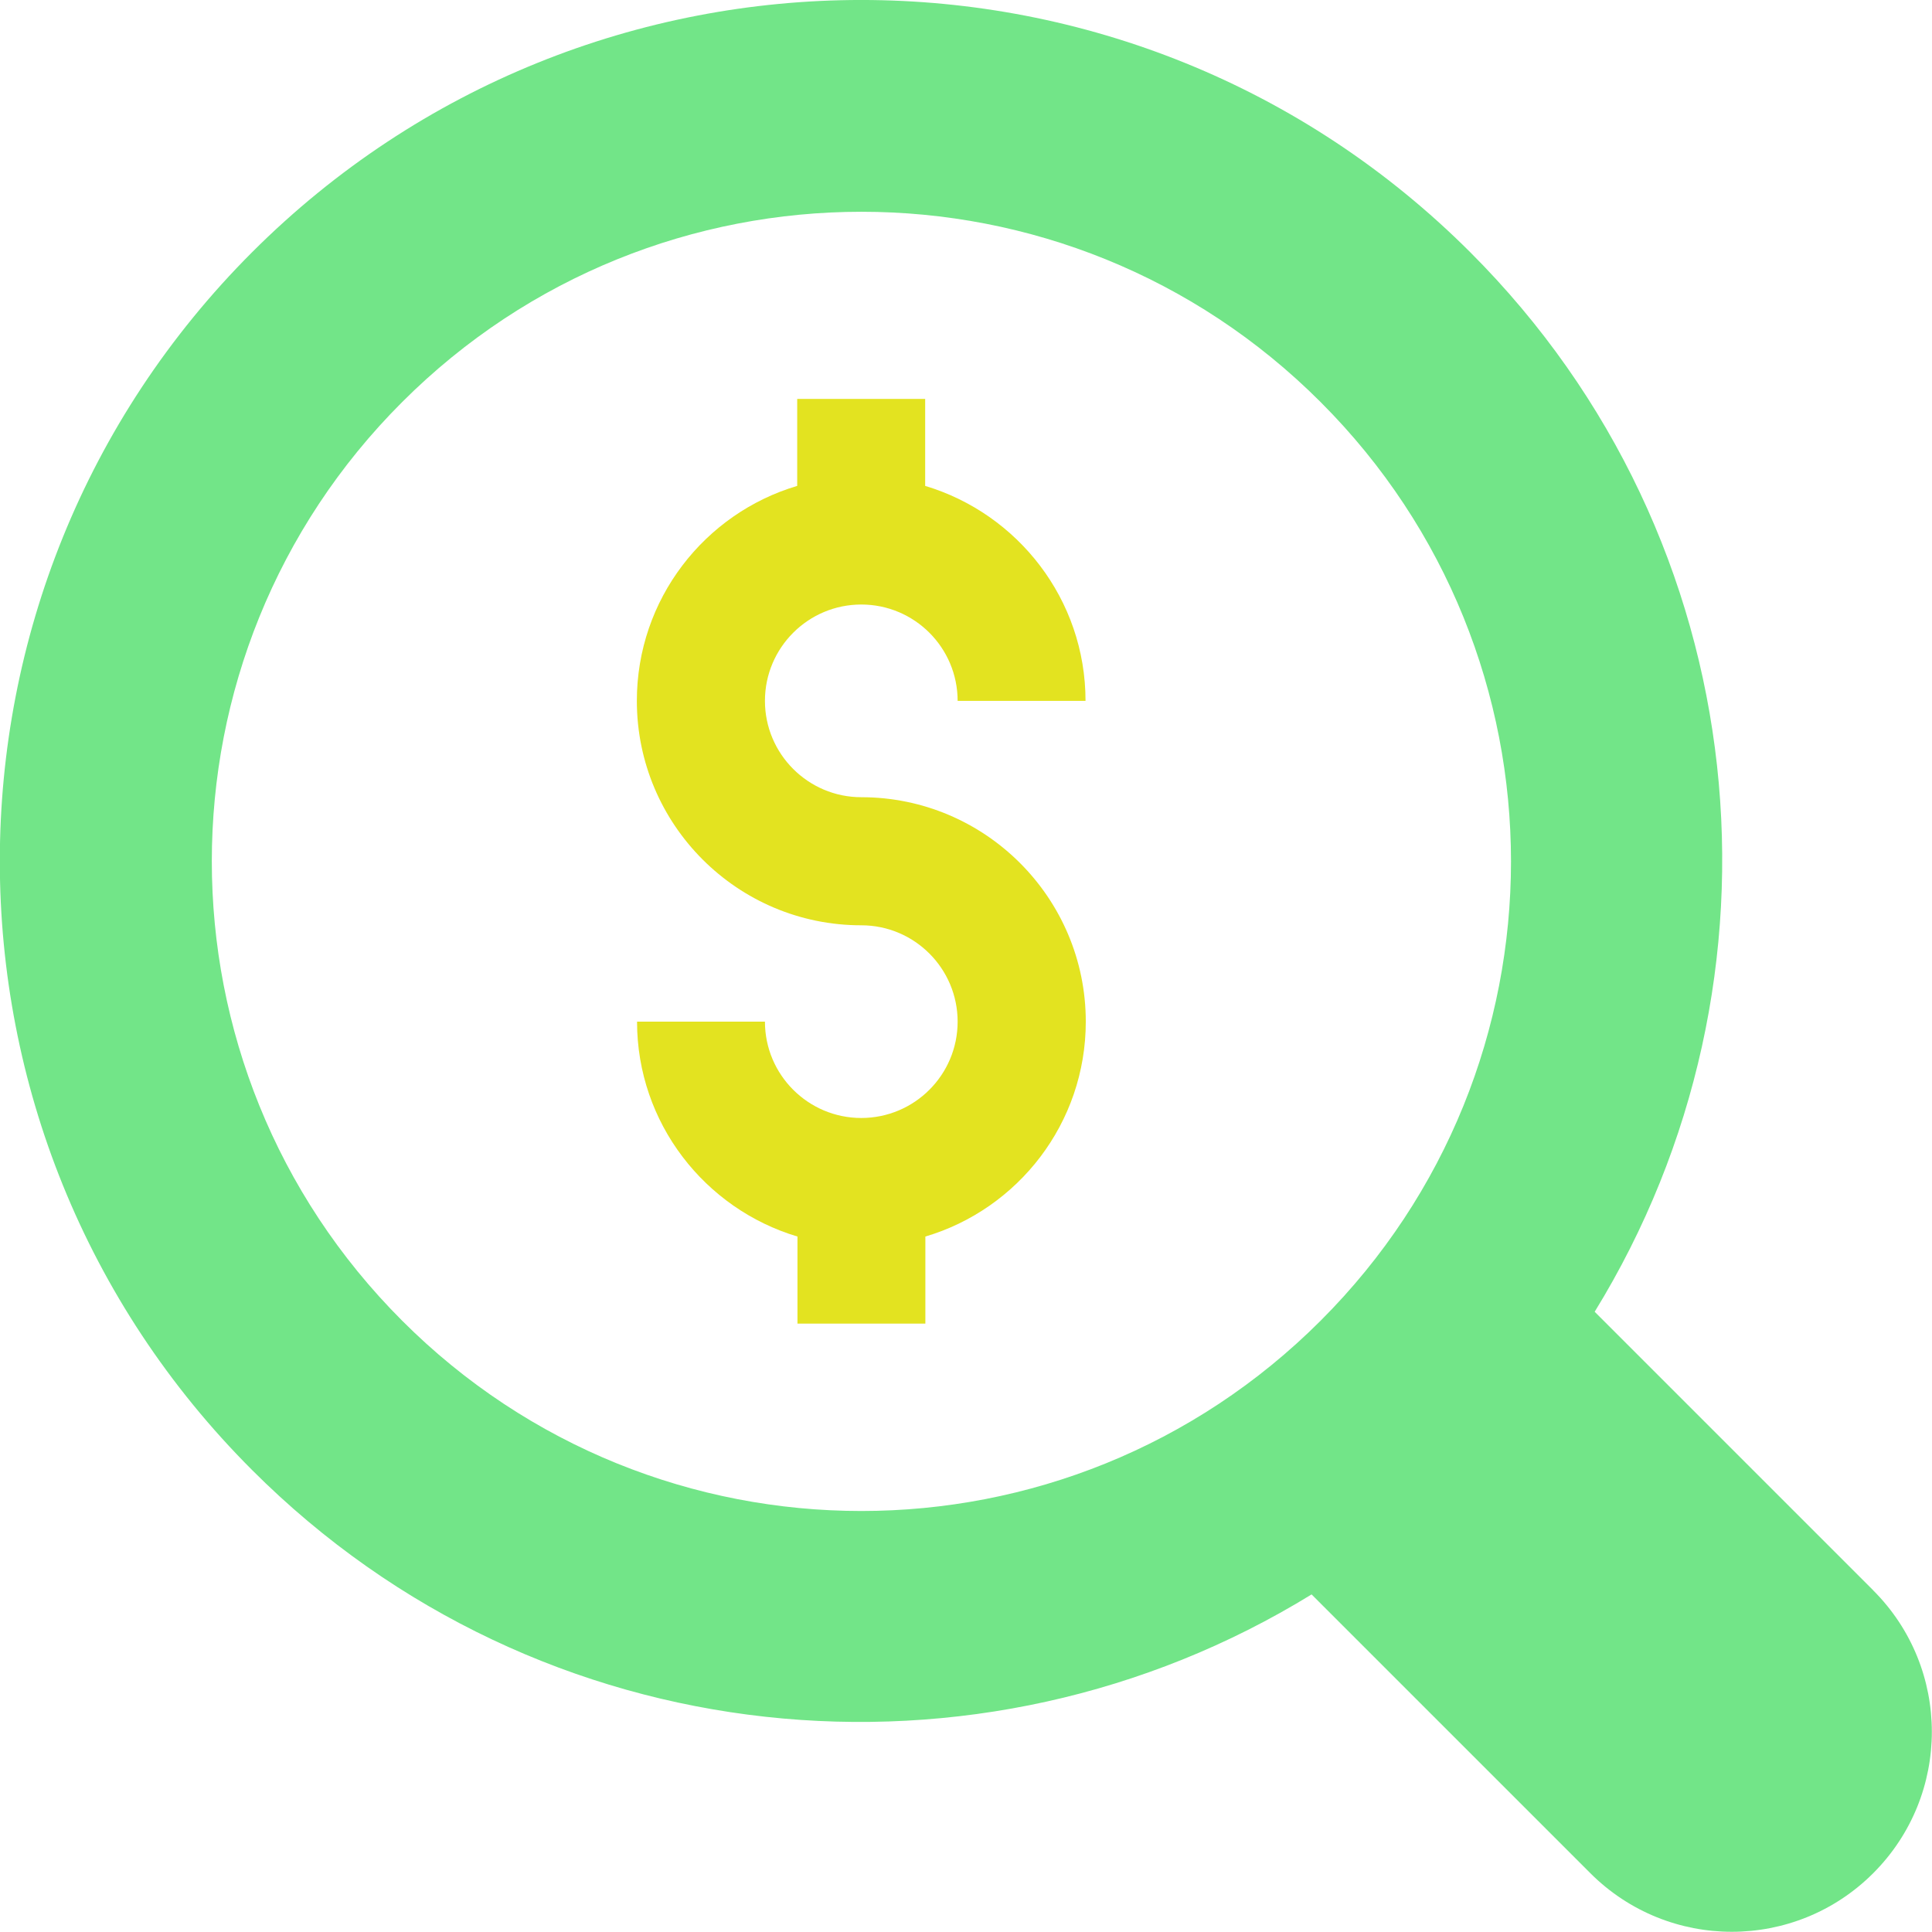 <svg width="30" height="30" viewBox="0 0 30 30" fill="none" xmlns="http://www.w3.org/2000/svg">
<g clip-path="url(#clip0_530_12920)">
<path d="M13.374 12.379C15.297 12.379 16.86 13.941 16.86 15.864C16.86 17.441 15.808 18.775 14.369 19.201V20.553H12.383V19.201C10.944 18.771 9.892 17.438 9.892 15.864H11.878C11.878 16.69 12.549 17.36 13.374 17.36C14.2 17.36 14.87 16.69 14.87 15.864C14.87 15.039 14.2 14.368 13.374 14.368C11.451 14.368 9.889 12.806 9.889 10.883C9.889 9.306 10.94 7.972 12.379 7.545V6.194H14.366V7.545C15.805 7.976 16.856 9.309 16.856 10.883H14.87C14.87 10.057 14.2 9.387 13.374 9.387C12.549 9.387 11.878 10.057 11.878 10.883C11.878 11.708 12.549 12.379 13.374 12.379Z" fill="#E3E320"/>
<path d="M29.091 24.698L24.762 20.369C27.934 15.215 27.299 8.385 22.832 3.919C17.608 -1.306 9.141 -1.306 3.916 3.915C-1.309 9.14 -1.309 17.607 3.916 22.828C8.382 27.295 15.212 27.93 20.366 24.758L24.695 29.087C25.909 30.3 27.874 30.3 29.087 29.087C30.301 27.873 30.301 25.908 29.087 24.695L29.091 24.698ZM20.507 20.507C16.567 24.448 10.181 24.448 6.244 20.507C2.304 16.566 2.304 10.181 6.244 6.244C10.185 2.303 16.57 2.303 20.507 6.244C24.448 10.184 24.448 16.57 20.507 20.507Z" fill="#72E588"/>
</g>
<defs>
<clipPath id="clip0_530_12920">
<rect width="30" height="30" fill="white"/>
</clipPath>
</defs>
</svg>
